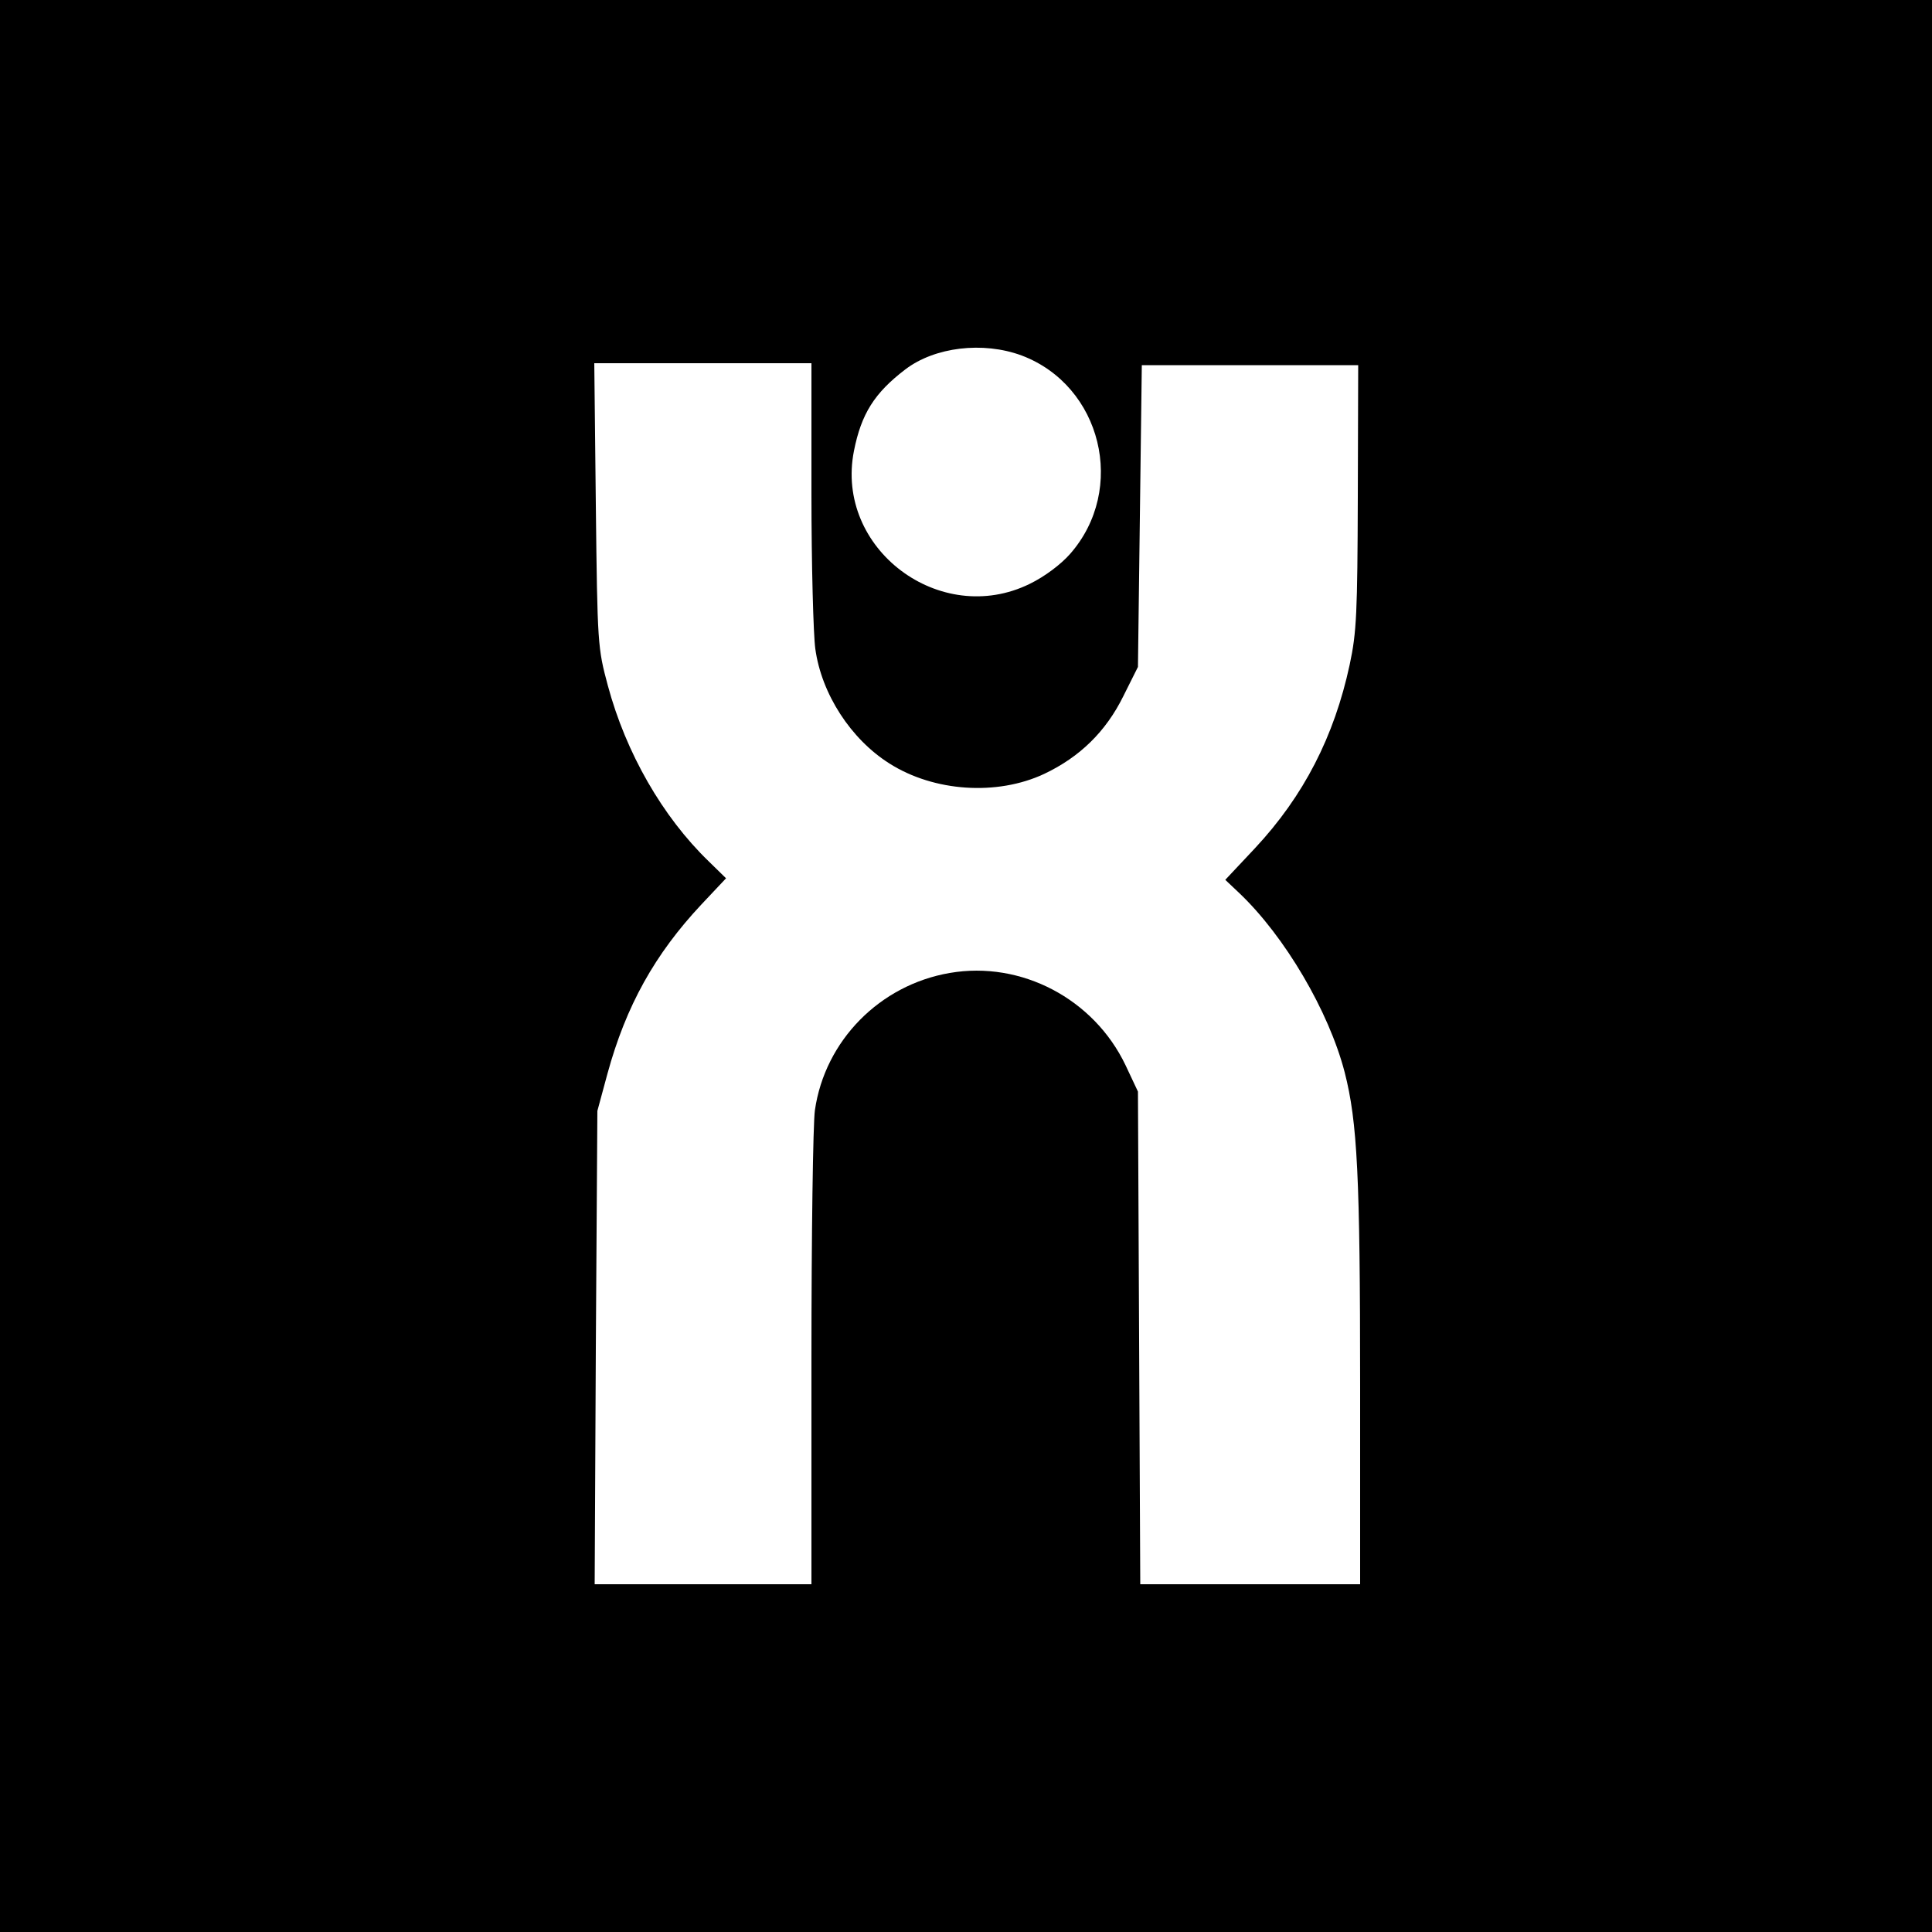 <?xml version="1.0" standalone="no"?>
<!DOCTYPE svg PUBLIC "-//W3C//DTD SVG 20010904//EN"
 "http://www.w3.org/TR/2001/REC-SVG-20010904/DTD/svg10.dtd">
<svg version="1.0" xmlns="http://www.w3.org/2000/svg"
 width="500pt" height="500pt" viewBox="0 0 500 500"
 preserveAspectRatio="xMidYMid meet">
<g transform="translate(0,500) scale(0.1,-0.1)"
fill="#000000" stroke="none">
<path d="M0 2500 l0 -2500 2500 0 2500 0 0 2500 0 2500 -2500 0 -2500 0 0
-2500z m2644 1580 c207 -78 273 -346 125 -514 -24 -27 -65 -58 -104 -77 -232
-114 -505 91 -455 344 19 96 53 150 133 211 76 58 201 73 301 36z m-544 -357
c0 -186 5 -367 10 -402 16 -117 92 -234 192 -297 115 -73 278 -84 400 -27 93
44 160 110 205 201 l38 76 5 390 5 391 280 0 280 0 -1 -340 c-1 -301 -3 -351
-21 -435 -40 -186 -119 -340 -245 -475 l-77 -82 36 -34 c118 -112 232 -306
273 -464 33 -129 40 -269 40 -812 l0 -513 -285 0 -284 0 -3 637 -3 638 -32 68
c-82 172 -270 271 -455 239 -181 -31 -323 -175 -349 -355 -5 -34 -9 -324 -9
-644 l0 -583 -280 0 -281 0 3 612 4 613 26 96 c48 176 123 310 243 438 l64 68
-45 44 c-119 115 -214 280 -261 455 -26 97 -27 105 -31 467 l-4 367 281 0 281
0 0 -337z"/>
</g>
</svg>
